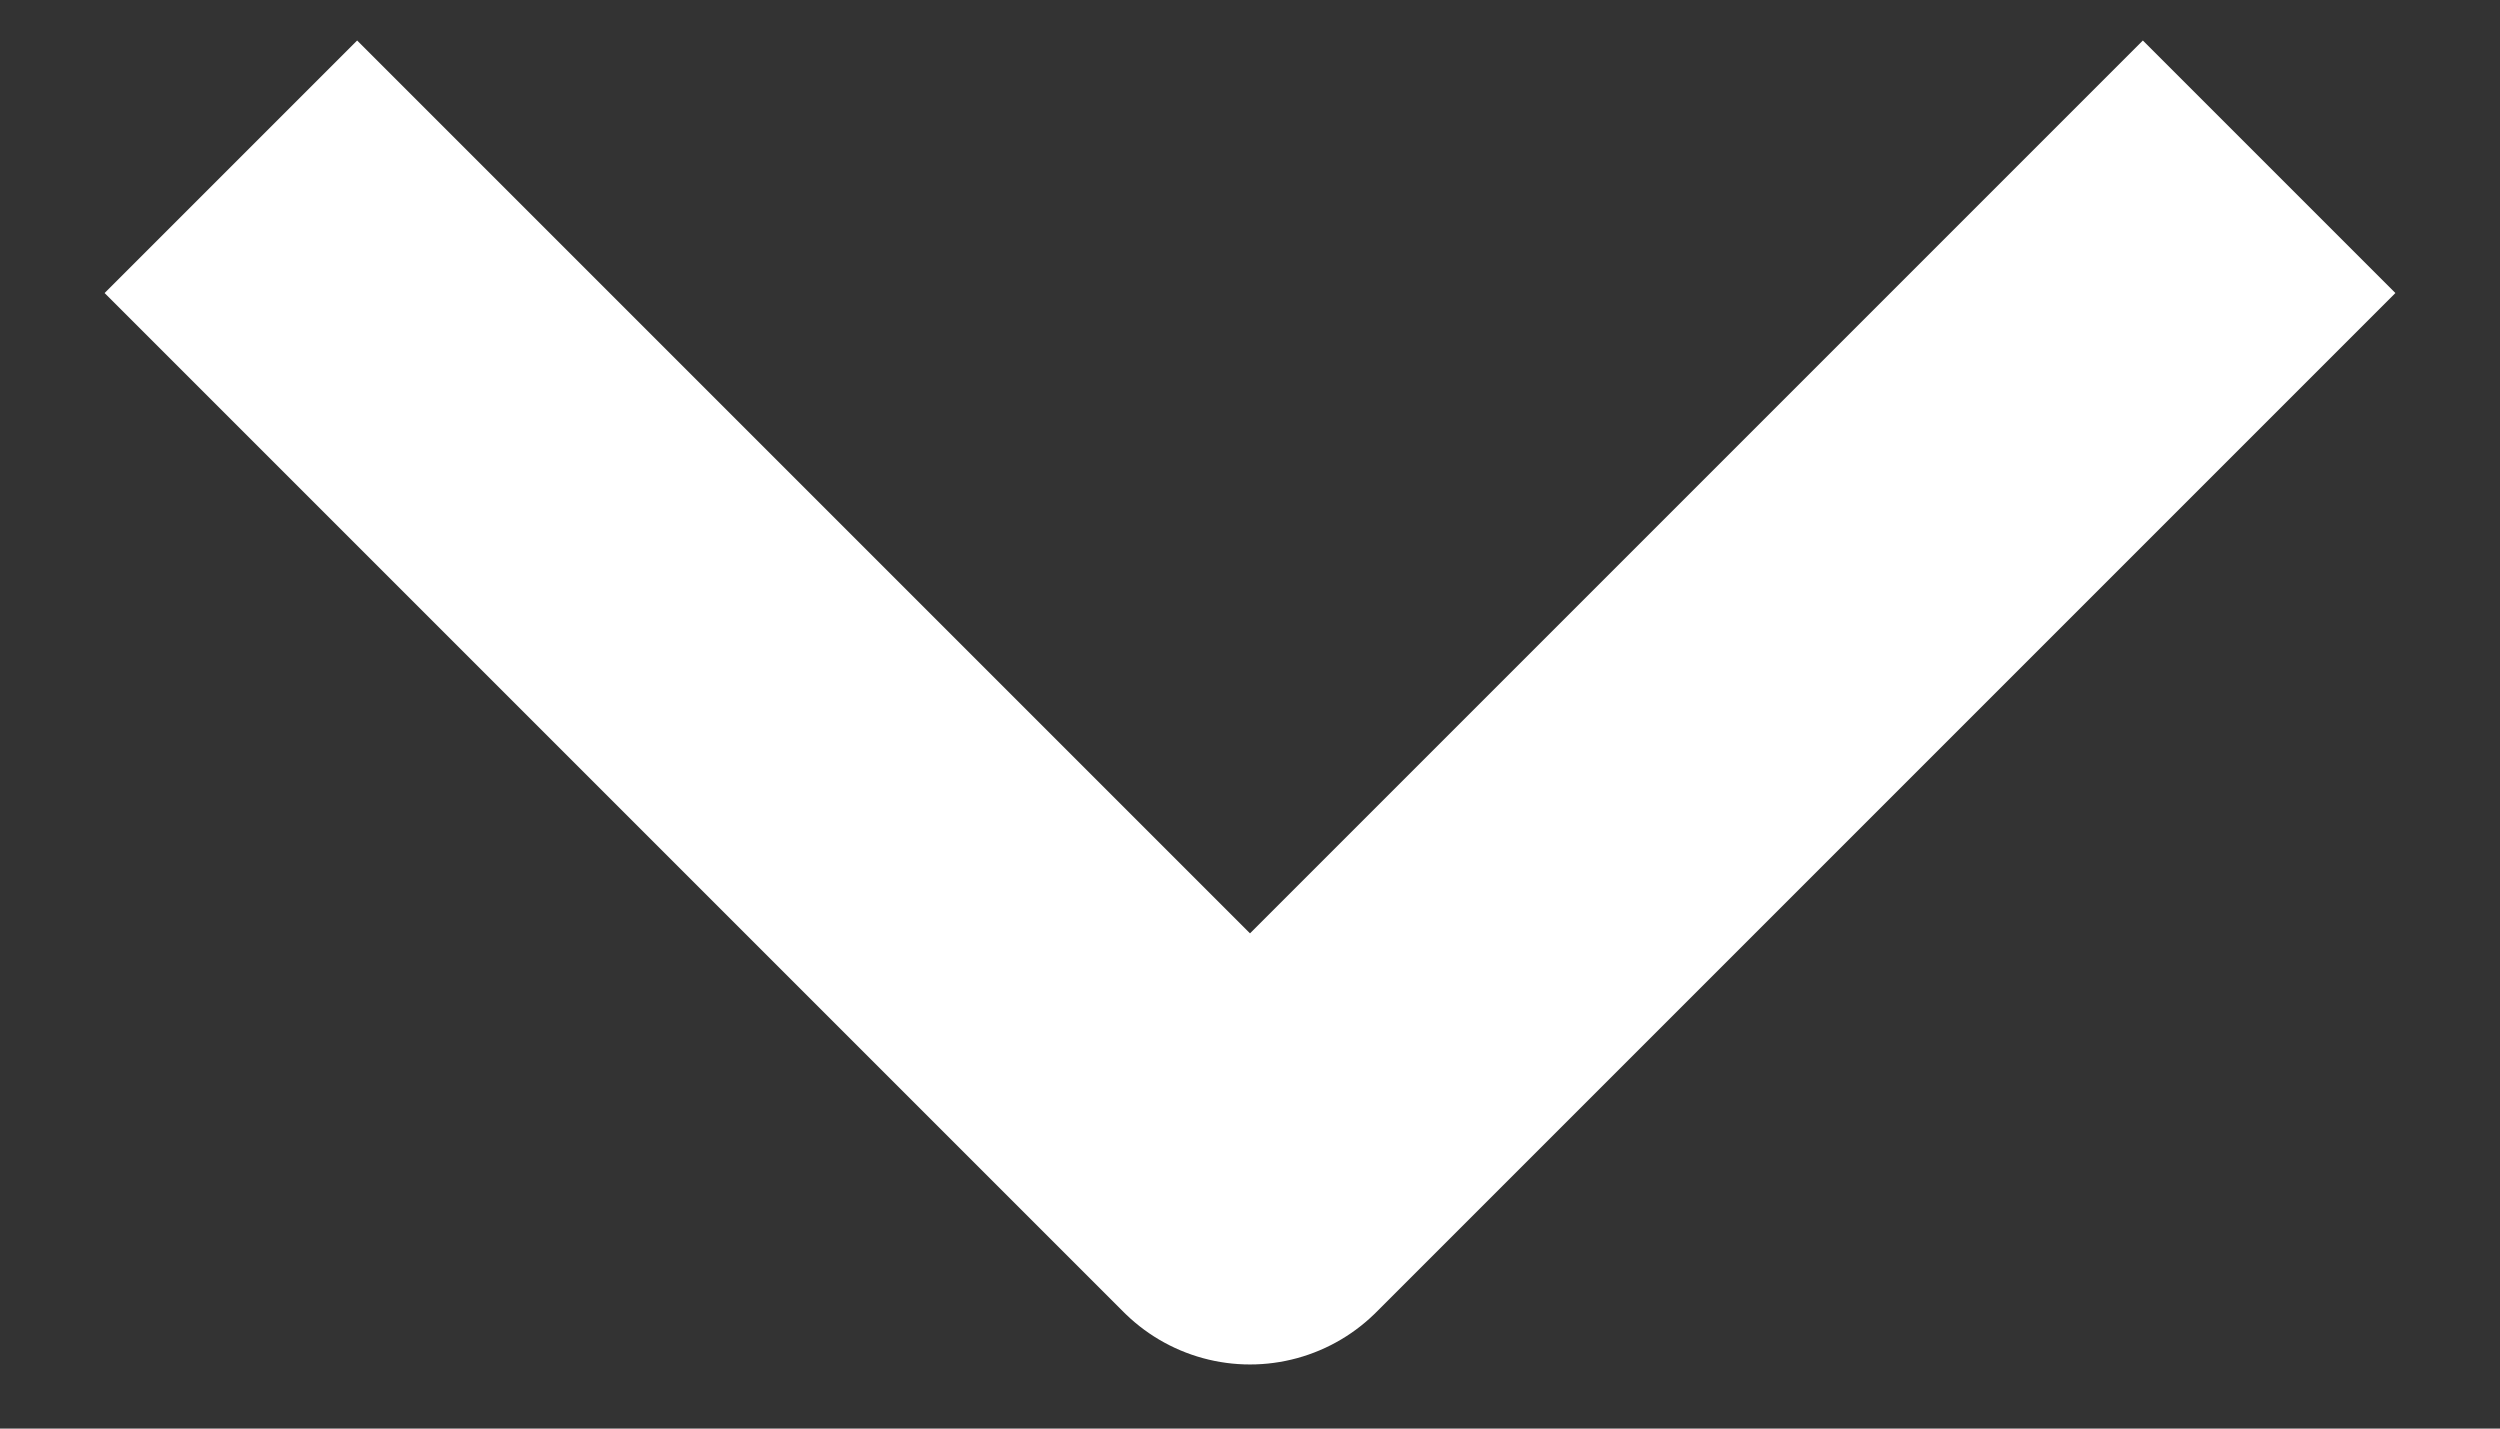 <svg width="14" height="8" viewBox="0 0 14 8" fill="none" xmlns="http://www.w3.org/2000/svg">
<rect x="0" y="0" width="14" height="8" fill="#333333" stroke="none"/>
<path d="M12 1.641L7 6.641L2 1.641" stroke="white" stroke-width="2" stroke-linecap="square" stroke-linejoin="round"/>
</svg>
